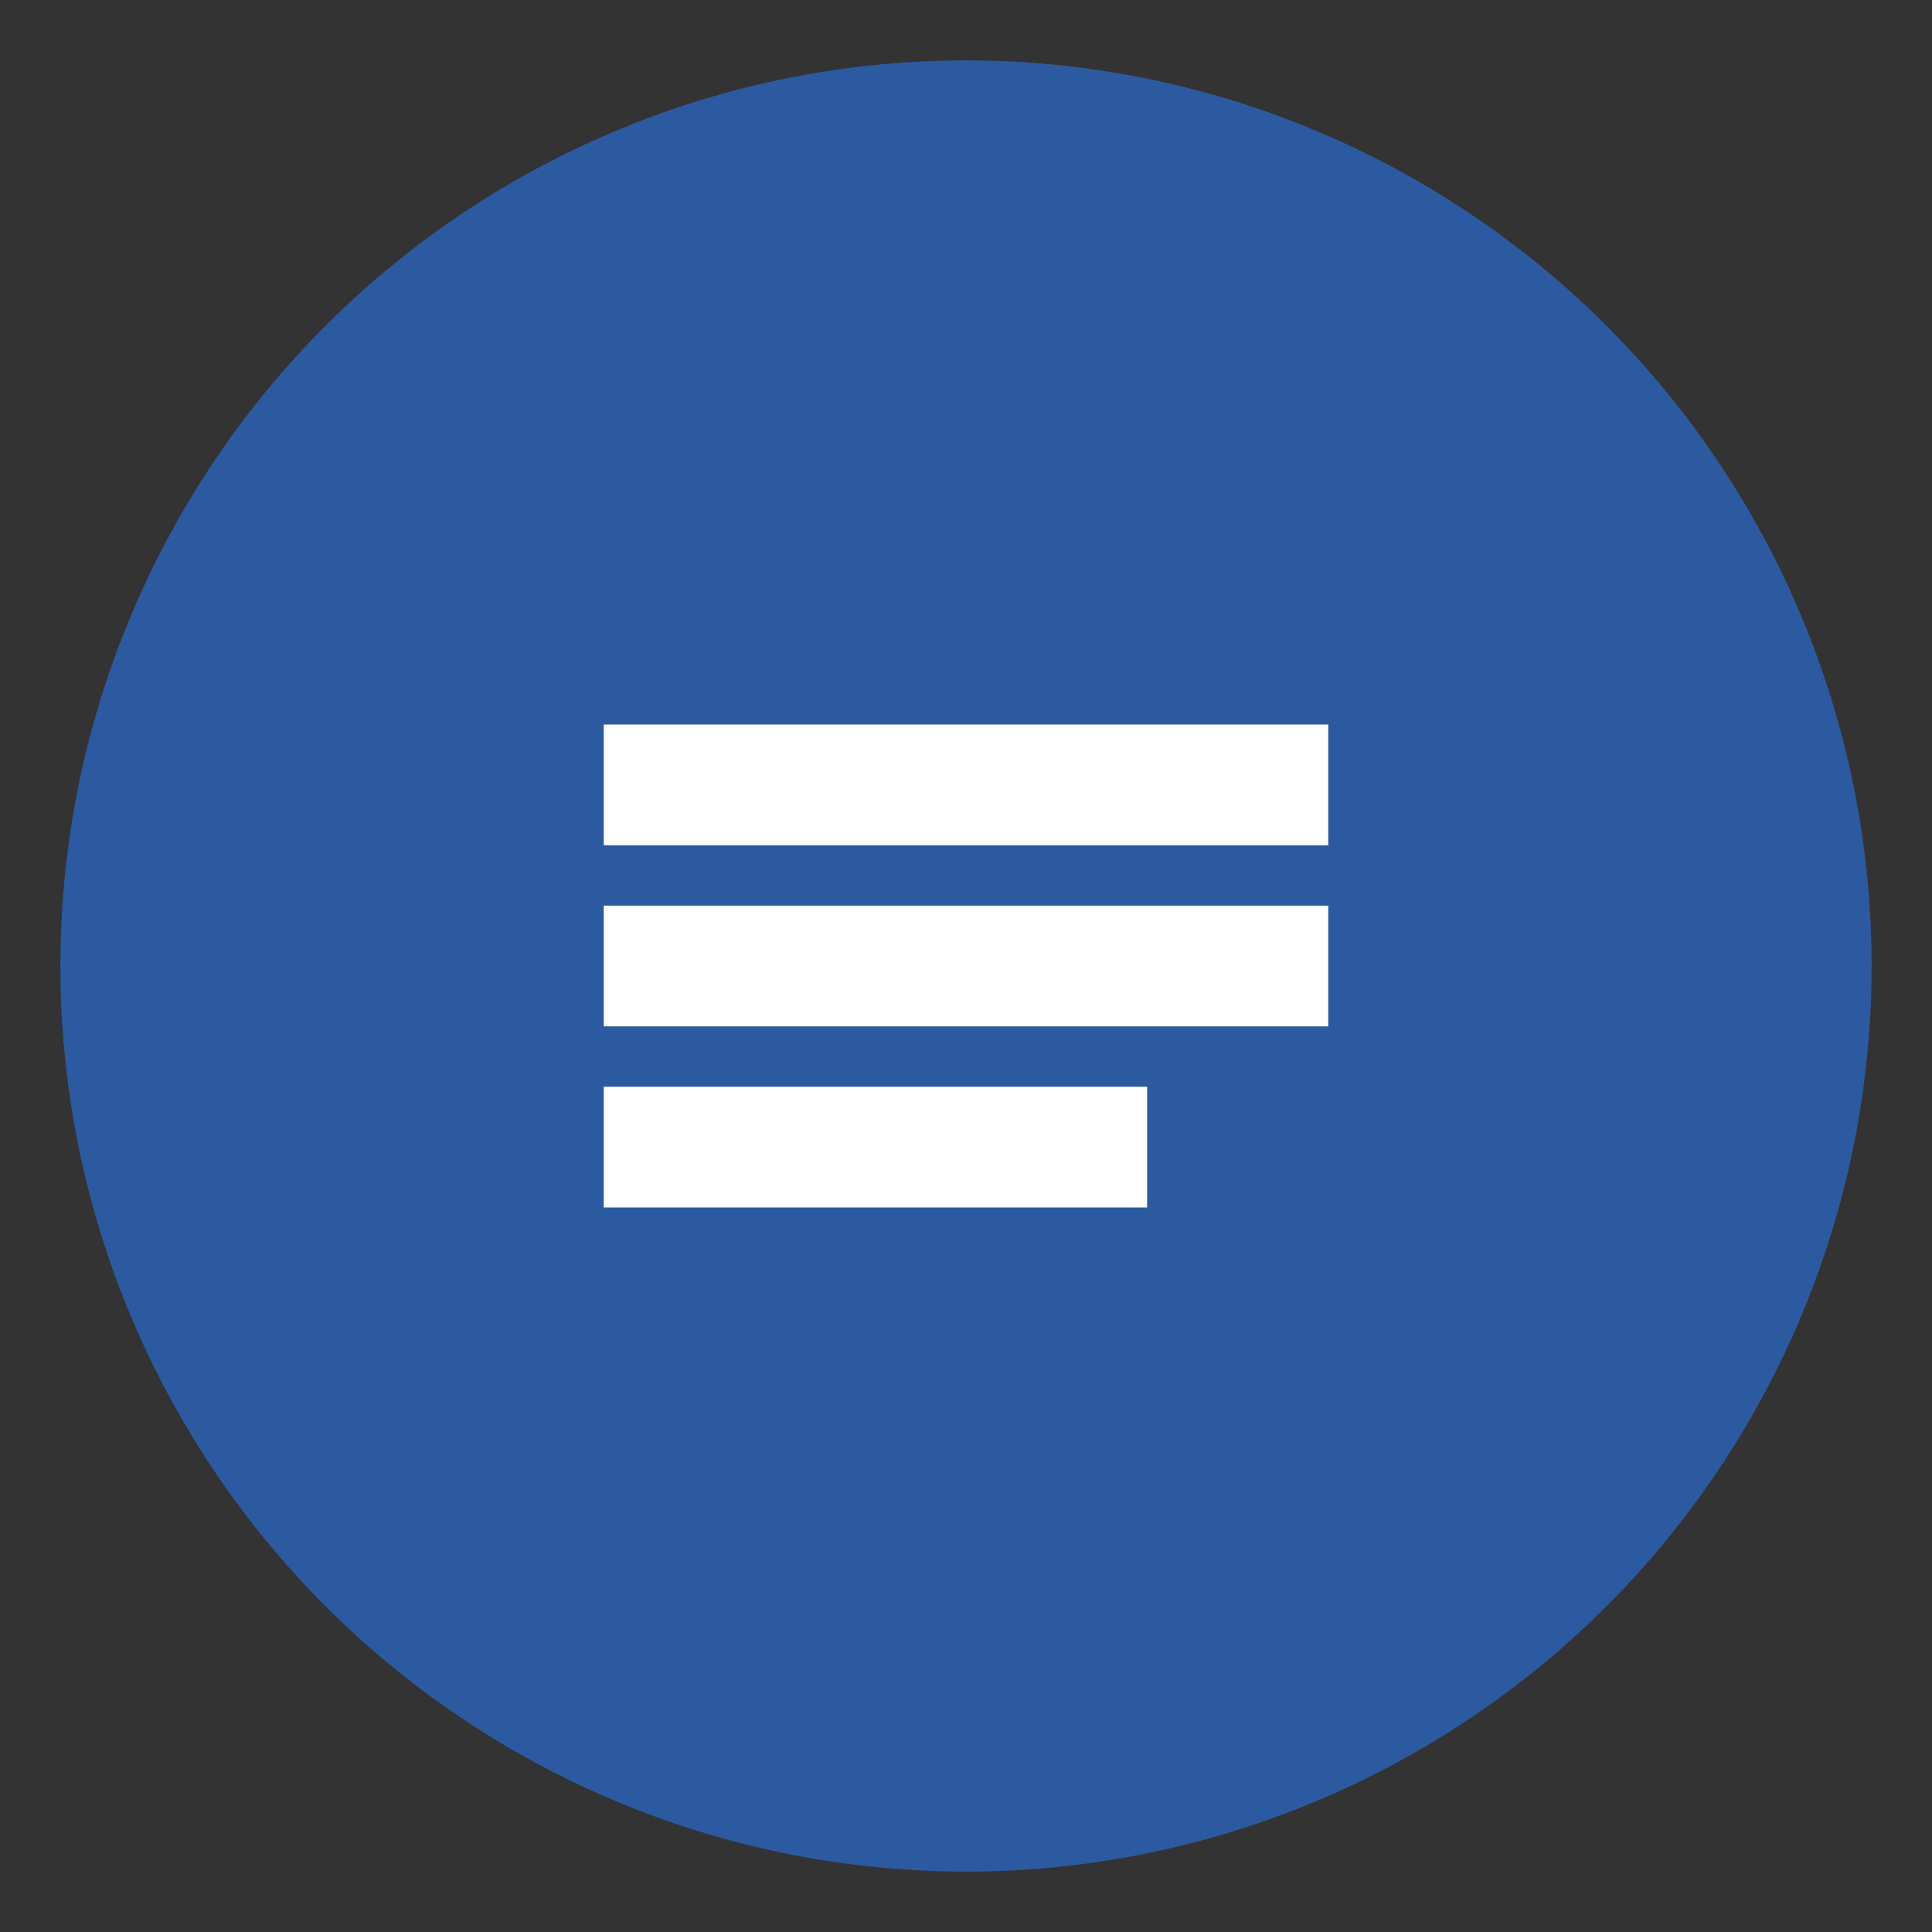 <svg width="32" height="32" viewBox="0 0 32 32" fill="none" xmlns="http://www.w3.org/2000/svg">
<rect x="0" y="0" width="32" height="32" fill="#333333" stroke="none"/>
<circle cx="16" cy="16" r="15" fill="#2c5aa0"/>
<path d="M10 12h12v2H10zm0 3h12v2H10zm0 3h9v2H10z" fill="white"/>
</svg>